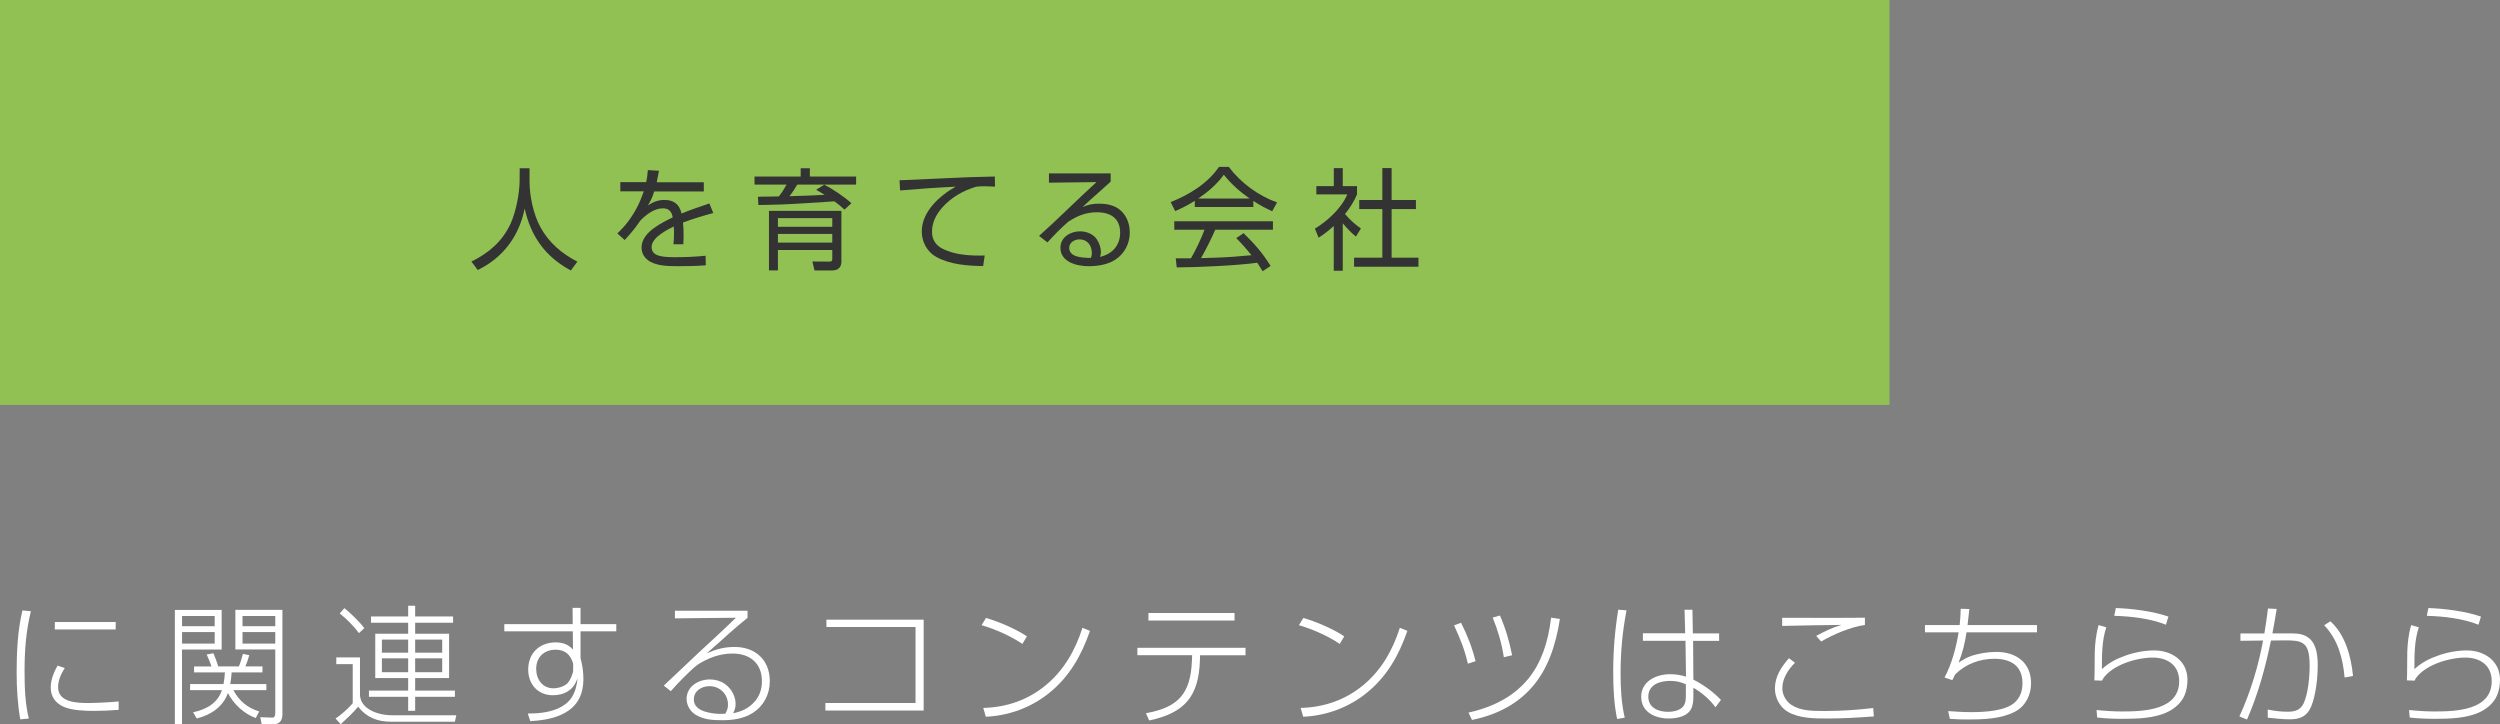 <?xml version="1.0" encoding="UTF-8"?><svg id="_レイヤー_2" xmlns="http://www.w3.org/2000/svg" width="482.53" height="139.79" viewBox="0 0 482.53 139.79"><rect x="0" y="0" width="482.53" height="139.79" fill="#808080" stroke="none"/><defs><style>.cls-1{fill:#91c153;}.cls-2{fill:#fff;}.cls-3{fill:#333;}</style></defs><g id="_レイヤー_2-2"><rect class="cls-1" width="364.69" height="78.15"/><path class="cls-3" d="M102.21,32.49v2.58c0,2.77.75,6.31,2.09,8.76,1.62,2.98,4.14,5.14,7.14,6.67l-1.26,1.71c-4.92-2.66-7.7-6.54-8.91-11.96-1.09,5.35-4.14,9.46-9.06,11.87l-1.22-1.64c3.28-1.6,5.99-3.86,7.59-7.38,1.02-2.26,1.68-5.8,1.71-8.06l.02-2.56h1.9Z"/><path class="cls-3" d="M125.04,32.83l2.15.13c-.13.75-.28,1.49-.43,2.22h9.08v1.77h-9.57c-.32,1.07-.64,1.75-1.22,2.71,1-.68,1.96-1.07,3.2-1.07,1.83,0,2.88.85,3.3,2.62,1.77-.72,3.56-1.34,5.37-1.94l.75,1.85c-1.98.53-3.92,1.11-5.84,1.83.08.83.11,1.64.11,2.45,0,.6-.02,1.17-.06,1.75h-1.9c.08-.68.11-1.19.11-1.9,0-.49,0-1.04-.04-1.54-.66.32-1.62.81-2.45,1.41-1,.7-1.83,1.58-1.83,2.56,0,.9.49,1.41,1.43,1.68.9.26,2.03.28,2.88.28h.55c1.86,0,3.71-.09,5.56-.28l.04,1.85c-1.73.13-3.45.17-5.2.17-1,0-2.26,0-3.43-.19-.98-.17-1.92-.47-2.6-1.02-.79-.64-1.17-1.43-1.17-2.45,0-1.56,1.19-2.83,2.41-3.71,1.15-.83,2.37-1.45,3.6-2.05-.19-1.11-.72-1.75-1.9-1.75-1.66,0-3.26,1.24-4.35,2.37-.87,1.26-1.58,2.2-3.01,3.75l-1.43-1.28c1.51-1.38,2.75-3.05,3.71-4.84.58-1.07,1-2.15,1.39-3.28h-4.52v-1.77h4.99c.17-.81.28-1.51.32-2.34Z"/><path class="cls-3" d="M157.53,36.62l1.54-.96c1.53.7,4.03,2.43,5.26,3.56l-1.34,1.24c-.66-.62-1.21-1.09-1.94-1.6-3.37.21-6.82.47-10.1.6-1.53.06-3.05.08-4.58.11l-.08-1.6,4.03-.06c.62-.77,1.02-1.41,1.49-2.28h-6.18v-1.56h8.91v-1.6h1.77v1.6h8.93v1.56h-11.36c-.45.77-.94,1.54-1.51,2.24,2.28-.04,4.54-.17,6.8-.26-.53-.34-1.09-.66-1.62-.98ZM162.41,50.41c0,1.22-.64,1.79-1.83,1.79h-3.37l-.41-1.73,3.24.02c.43,0,.6-.08.6-.53v-1.71h-10.49v3.94h-1.73v-11.49h13.98v9.7ZM150.15,42.1v1.68h10.49v-1.68h-10.49ZM150.15,45.15v1.68h10.49v-1.68h-10.49Z"/><path class="cls-3" d="M174.74,34.75c2.52-.11,5.01-.21,7.53-.34,3.26-.17,6.52-.28,9.74-.34l.04,1.96c-.72-.04-1.45-.08-2.2-.08-.47,0-.94.04-1.41.08-2.54.75-4.86,2.07-6.61,4.07-1.17,1.34-1.94,2.84-1.94,4.63,0,1.51.72,2.64,2.07,3.3,2.2,1.09,4.78,1.3,7.18,1.3.3,0,.62,0,.92-.02l-.3,2.05c-3.05-.06-6.31-.28-9.02-1.75-1.79-.98-2.83-2.92-2.83-4.92,0-3.84,3.43-6.91,6.54-8.66-3.58.17-7.14.43-10.72.73l-.11-1.98c.36,0,.75,0,1.11-.02Z"/><path class="cls-3" d="M214.37,33.44v1.62c-.83.77-1.62,1.47-2.49,2.24-1,.87-2.05,1.81-2.94,2.67,1.15-.51,2-.66,3.26-.66s2.6.24,3.62.94c1.54,1.04,2.24,2.83,2.24,4.63,0,2.13-1,4.07-2.79,5.24-1.45.96-3.41,1.26-5.12,1.26-2.24,0-5.48-.75-5.48-3.58,0-2,1.94-3.15,3.77-3.15,1.26,0,2.6.51,3.3,1.6.43.66.75,1.58.75,2.37,0,.38-.06.6-.17.96,2.34-.53,3.88-2.2,3.88-4.67,0-2.79-1.88-3.94-4.48-3.94-2.13,0-3.75.68-5.52,1.81-1.43,1.24-2.75,2.6-4.03,4.01l-1.62-1.26c1.85-1.68,3.33-3.03,5.24-4.88,1.75-1.68,4.11-3.92,5.84-5.5l-9.17.11v-1.79h11.89ZM210.74,48.84c0-1.43-.85-2.64-2.37-2.64-.94,0-2,.58-2,1.62,0,1.81,2.39,1.94,4.18,1.96.13-.36.19-.55.19-.94Z"/><path class="cls-3" d="M241.89,39.95h-11.28v-1.19c-1.26.79-2.43,1.41-3.79,1.98l-.87-1.73c3.52-1.39,7.16-3.6,9.32-6.8h1.9c2.3,3.07,5.71,5.58,9.32,6.86l-.94,1.71c-1.3-.6-2.47-1.22-3.64-2v1.17ZM238.61,45.96l1.41-.96c2.2,2.15,3.58,3.71,5.22,6.33l-1.54,1.02c-.34-.55-.68-1.11-1.04-1.64-3.69.53-11.72.9-15.54.9l-.19-1.75h2.94c1.02-1.77,1.88-3.62,2.62-5.52h-5.84v-1.64h19.04v1.64h-11.13c-.83,1.88-1.75,3.71-2.75,5.48,2.05-.06,4.11-.11,6.16-.26,1.19-.09,2.39-.19,3.58-.3-.92-1.15-1.9-2.26-2.94-3.3ZM236.22,33.72c-1.32,1.83-3.07,3.33-4.95,4.6h9.93c-1.96-1.38-3.5-2.73-4.99-4.6Z"/><path class="cls-3" d="M259.16,52.25h-1.73v-8.63c-.96.87-1.83,1.56-2.92,2.26l-.72-1.75c2.43-1.47,5.14-3.94,6.25-6.61h-5.97v-1.6h3.37v-3.47h1.73v3.47h2.75v1.6c-.58,1.39-1.39,2.64-2.32,3.79,1.04,1.19,1.79,1.88,3.07,2.79l-.96,1.56c-.94-.75-1.79-1.66-2.54-2.56v9.14ZM268.6,32.44v6.16h4.69v1.75h-4.69v9.38h5.18v1.75h-12.43v-1.75h5.46v-9.38h-4.46v-1.75h4.46v-6.16h1.79Z"/><path class="cls-2" d="M5.96,117.97c-.95,3.92-1.22,7.57-1.22,11.6,0,3.05.1,6.15.82,9.12l-1.65.15c-.52-3.02-.7-6-.7-9.07,0-3.95.2-8.12,1.12-11.95l1.62.15ZM12.51,128.94c-.72,1.05-1.3,2.42-1.3,3.7,0,2.97,3.72,3.05,5.87,3.05,1.4,0,4.45-.15,5.82-.3v1.62c-1.57.12-3.1.2-4.67.2-1.75,0-4.4-.08-5.97-.8-1.57-.72-2.47-1.95-2.47-3.72,0-1.5.6-2.95,1.32-4.22l1.4.48ZM22.33,120.05v1.45h-11.75v-1.45h11.75Z"/><path class="cls-2" d="M42.78,117.72v7.65h-7.65v14.42h-1.38v-22.07h9.02ZM35.14,118.9v1.97h6.3v-1.97h-6.3ZM35.14,122v2.22h6.3v-2.22h-6.3ZM50.03,137.32l-.67,1.27c-2.3-.85-4.25-2.67-5.37-4.82-.95,2.67-3.32,4.25-6.02,4.9l-.7-1.2c2.52-.52,4.72-1.72,5.57-4.27h-6.15v-1.17h6.45c.15-.78.22-1.45.27-2.25h-5.95v-1.15h3.35c-.25-.8-.58-1.55-.92-2.3l1.3-.25c.3.7.73,1.8.92,2.55h4c.33-.8.55-1.6.78-2.42l1.22.25c-.2.75-.45,1.47-.75,2.17h3.3v1.15h-5.95c-.05.75-.12,1.53-.27,2.25h6.97v1.17h-6.37c1.12,2.08,2.72,3.45,5,4.12ZM54.51,117.72v20.14c0,1.1-.47,1.92-1.7,1.92h-2.3l-.28-1.35,2.38.08c.32,0,.52-.25.52-.9v-12.25h-7.7v-7.65h9.07ZM46.81,118.9v1.97h6.32v-1.97h-6.32ZM46.81,122v2.22h6.32v-2.22h-6.32Z"/><path class="cls-2" d="M69.48,126.87v7.1c0,1.2.55,2.2,1.85,3,1.27.77,2.97,1.08,4.22,1.08h12.52l-.27,1.25h-12.37c-2.57,0-4.7-.83-6.3-2.9-1,1.22-2.22,2.3-3.37,3.38l-1-1.1c.98-.62,2.6-2.05,3.32-2.95v-7.55h-3.17v-1.3h4.57ZM70.31,121.25l-1.02.95c-.95-1.3-2.45-2.8-3.72-3.8l.9-1.02c1.05.82,3.1,2.8,3.85,3.87ZM80.13,122.32h6.55v8.55h-6.55v2.42h7.67v1.2h-7.67v2.7h-1.35v-2.7h-7.57v-1.2h7.57v-2.42h-6.35v-8.55h6.35v-2.12h-7.17v-1.22h7.17v-2.07h1.35v2.07h7.32v1.22h-7.32v2.12ZM73.71,123.45v2.52h5.07v-2.52h-5.07ZM73.71,127.07v2.67h5.07v-2.67h-5.07ZM80.13,123.45v2.52h5.22v-2.52h-5.22ZM80.13,127.07v2.67h5.22v-2.67h-5.22Z"/><path class="cls-2" d="M110.53,117.32h1.52v3.15h6.9v1.38h-6.9v5.17c.35,1.33.55,2.55.55,3.95,0,3.45-1.37,5.75-4.55,7.1-1.8.75-3.77,1.02-5.7,1.12l-.48-1.47c1.83,0,3.77-.15,5.52-.85,2.85-1.15,3.77-3.05,4.1-5.97-.45,1.1-.83,1.85-1.87,2.52-.85.55-1.9.77-2.9.77-2.9,0-4.77-2.12-4.77-4.95,0-3.17,2.17-5.25,5.32-5.25,1.32,0,2.42.38,3.32,1.38l-.03-3.52h-13.22v-1.38h13.2l-.02-3.15ZM107.26,125.4c-2.22,0-3.77,1.42-3.77,3.7,0,2,1.2,3.75,3.32,3.75.9,0,2.12-.35,2.75-1,.47-.52,1.07-1.8,1.07-2.5v-1.25c-.47-1.7-1.55-2.7-3.37-2.7Z"/><path class="cls-2" d="M144.28,117.9v1.35c-1.15.95-2.3,1.87-3.4,2.87-1.47,1.33-2.95,2.67-4.47,3.97,1.82-.78,3.35-1.22,5.37-1.22,4.02,0,6.8,2.5,6.8,6.6,0,2.53-1.15,4.75-3.27,6.12-1.85,1.17-3.87,1.42-6.02,1.42-1.75,0-3.47-.12-5.02-1.05-1.05-.65-1.75-1.83-1.75-3.05,0-2.4,2.27-3.77,4.47-3.77,1.35,0,2.62.45,3.57,1.42.85.83,1.42,2.1,1.42,3.3,0,.72-.17,1.17-.47,1.8,1.72-.35,3.02-.95,4.2-2.3.95-1.1,1.35-2.45,1.35-3.87,0-3.5-2.33-5.35-5.67-5.35-2.47,0-4.72.85-6.77,2.17-1.38,1.05-4,3.75-5.15,5.1l-1.35-1.08c1.25-1.15,5.6-5.32,7.15-6.75,2.05-1.88,4.57-4.2,6.77-6.35l-11.77.12v-1.47h14.02ZM140.51,135.99c0-2.02-1.57-3.55-3.57-3.55-1.52,0-3.02.9-3.02,2.55,0,1.25.9,1.92,1.97,2.3.97.32,2.1.5,3.15.5.3,0,.62-.03.95-.03.35-.62.52-1.07.52-1.77Z"/><path class="cls-2" d="M178.28,119.6v17.54h-18.97v-1.45h17.4v-14.67h-17.2v-1.42h18.77Z"/><path class="cls-2" d="M198.21,122.82l-.88,1.47c-2.15-1.5-5.35-2.9-7.87-3.62l.85-1.4c2.6.77,5.65,2.07,7.9,3.55ZM189.78,136.64c4.47-.12,8.57-1.5,12.05-4.37,3.55-2.92,5.72-6.8,7.1-11.1l1.45.6c-1.65,4.72-3.92,8.8-7.9,12-3.47,2.8-7.75,4.37-12.2,4.57l-.5-1.7Z"/><path class="cls-2" d="M240.4,125.05v1.42h-8.77l-.03.92c-.2,6.97-2.9,10.22-9.8,11.67l-.62-1.4c6.22-1.12,8.62-3.75,8.87-10.1l.05-1.1h-10.57v-1.42h20.87ZM238.28,118.32v1.45h-16.62v-1.45h16.62Z"/><path class="cls-2" d="M259.46,122.82l-.88,1.47c-2.15-1.5-5.35-2.9-7.87-3.62l.85-1.4c2.6.77,5.65,2.07,7.9,3.55ZM251.04,136.64c4.47-.12,8.57-1.5,12.05-4.37,3.55-2.92,5.72-6.8,7.1-11.1l1.45.6c-1.65,4.72-3.92,8.8-7.9,12-3.47,2.8-7.75,4.37-12.2,4.57l-.5-1.7Z"/><path class="cls-2" d="M284.79,127.62l-1.47.48c-.67-2.88-1.45-4.72-2.67-7.4l1.35-.5c1.22,2.42,2.15,4.8,2.8,7.42ZM295.73,132.59c-2.7,3.1-6.45,5.3-11.62,6.37l-.67-1.42c5.2-1.17,8.97-3.38,11.57-6.57,2.42-3,3.8-6.9,4.37-11.75l1.7.25c-.83,5.35-2.45,9.8-5.35,13.12ZM291.86,126.47l-1.6.38c-.4-2.62-1.15-5.2-2.15-7.65l1.4-.4c1.1,2.53,1.8,4.95,2.35,7.67Z"/><path class="cls-2" d="M313.94,117.8c-.78,4.07-1.15,7.97-1.15,12.15,0,2.87.15,5.77.8,8.57l-1.47.25c-.62-2.97-.75-6.07-.75-9.12,0-4,.32-8,.97-11.97l1.6.12ZM325.26,122.25l-.12-4.57h1.52l.08,4.57h5.07v1.45h-5.02l.05,7.47c1.97,1.02,3.8,2.32,5.32,3.92l-1.05,1.42c-1.1-1.52-2.67-2.85-4.27-3.77v1.25c0,.85,0,1.65-.27,2.47-.62,1.8-2.83,2.22-4.5,2.22-2.6,0-5.3-1.22-5.3-4.2s2.9-4.35,5.55-4.35c1.05,0,2.07.15,3.1.47l-.1-6.92h-8.22v-1.45h8.17ZM322.36,131.42c-1.95,0-4.22.7-4.22,3.05,0,2.15,1.95,2.92,3.8,2.92,1.1,0,2.65-.3,3.17-1.4.25-.5.28-1.15.28-1.8v-2.12c-1.05-.45-1.88-.65-3.02-.65Z"/><path class="cls-2" d="M346.46,127.92c-1.3,1.25-2.45,3.05-2.45,4.92,0,1.28.72,2.55,1.77,3.22,1.75,1.12,3.8,1.17,6.35,1.17,3.22,0,6.22-.2,9.42-.57l.12,1.62c-3.05.22-6.07.4-9.15.4-2.45,0-5.22-.05-7.42-1.27-1.55-.9-2.52-2.72-2.52-4.5,0-2.33,1.22-4.17,2.7-5.87l1.17.88ZM355.38,119.25c1.52,0,3.05,0,4.57-.02v1.4c-2.62.33-6.2,1.85-8.45,3.2l-.95-1.1c1.77-.92,2.95-1.55,4.9-2.12-1.8.05-3.57.05-5.37.08-2.05.03-4.12.08-6.1.12v-1.57c3.37.02,7.6.02,11.4.02Z"/><path class="cls-2" d="M378.46,117.5l1.65.05c-.1,1.02-.23,2.07-.35,3.1h13.4v1.4h-13.6c-.3,2.02-.75,3.92-1.53,5.85.88-.57,1.58-1.02,2.6-1.35,1.52-.47,3.12-.72,4.72-.72,3.8,0,6.67,2.07,6.67,6.07,0,2.25-1.08,4.42-3.12,5.47-2.7,1.4-6.1,1.5-9.1,1.5-1.15,0-2.3-.03-3.45-.12l-.33-1.5c1.45.1,2.9.2,4.37.2,2.47,0,6.95-.15,8.72-2.1.92-1,1.25-2.15,1.25-3.5,0-3.4-2.33-4.7-5.42-4.7-2.85,0-5.55,1.02-7.57,3.02-.17.38-.35.72-.55,1.1l-1.5-.5c1.42-2.7,2.22-5.72,2.72-8.72h-6.5v-1.4h6.7c.12-1.05.17-2.1.2-3.15Z"/><path class="cls-2" d="M406.54,121.07c-.85,2.6-.85,5.2-.85,8.07,1.45-1.27,2.72-1.95,4.55-2.6,1.72-.62,3.7-1,5.55-1,3.4,0,6.42,2.02,6.42,5.67,0,.95-.17,2.1-.58,3.03-.6,1.37-1.77,2.42-3.1,3.1-2.62,1.33-6.07,1.4-9,1.4-1.58,0-3.15-.07-4.75-.25l-.12-1.45c1.62.17,3.27.28,4.9.28,4.12,0,11.05-.2,11.05-5.85,0-3.07-2.25-4.55-5.1-4.55-3.12,0-7.82,1.4-9.62,4.1-.05.12-.08.22-.15.35l-1.5-.05c.17-3.72-.25-6.97.82-10.67l1.48.43ZM418.53,119l-.48,1.58c-3.05-1.22-6.7-1.62-9.97-1.72l.3-1.5c3.12.1,7.22.62,10.15,1.65Z"/><path class="cls-2" d="M437.76,117.45l1.67.08c-.25,1.58-.52,3.15-.83,4.72h3.15c1.45,0,2.9,0,4.05,1.03,1.35,1.22,1.55,3.4,1.55,5.12,0,2.38-.35,5.72-1.25,7.92-.77,1.9-2.12,2.52-4.1,2.52-1.35,0-2.95-.17-4.3-.32v-1.57c1.32.27,2.52.42,3.87.42s2.42-.3,3.05-1.6c.88-1.85,1.17-5.17,1.17-7.25-.02-2.6-.38-3.82-1.42-4.42-.7-.4-1.55-.52-3.6-.5l-2.45.03c-1.08,5.25-2.47,10.32-4.62,15.25l-1.47-.6c2.1-4.55,3.67-9.72,4.57-14.65l-4.37.05v-1.42h4.62c.27-1.6.5-3.2.7-4.8ZM454.16,130.47l-1.62.3c-.35-3.77-1.27-7.27-3.95-10.1l1.2-.75c2.9,2.62,4,6.77,4.37,10.55Z"/><path class="cls-2" d="M466.86,121.07c-.85,2.6-.85,5.2-.85,8.07,1.45-1.27,2.72-1.95,4.55-2.6,1.72-.62,3.7-1,5.55-1,3.4,0,6.42,2.02,6.42,5.67,0,.95-.17,2.1-.58,3.03-.6,1.37-1.77,2.42-3.1,3.1-2.62,1.33-6.07,1.4-9,1.4-1.58,0-3.15-.07-4.75-.25l-.12-1.45c1.62.17,3.27.28,4.9.28,4.12,0,11.05-.2,11.05-5.85,0-3.07-2.25-4.55-5.1-4.55-3.12,0-7.82,1.4-9.62,4.1-.05.12-.08.22-.15.35l-1.5-.05c.17-3.72-.25-6.97.82-10.67l1.48.43ZM478.86,119l-.48,1.58c-3.05-1.22-6.7-1.62-9.97-1.72l.3-1.5c3.12.1,7.22.62,10.15,1.65Z"/></g></svg>